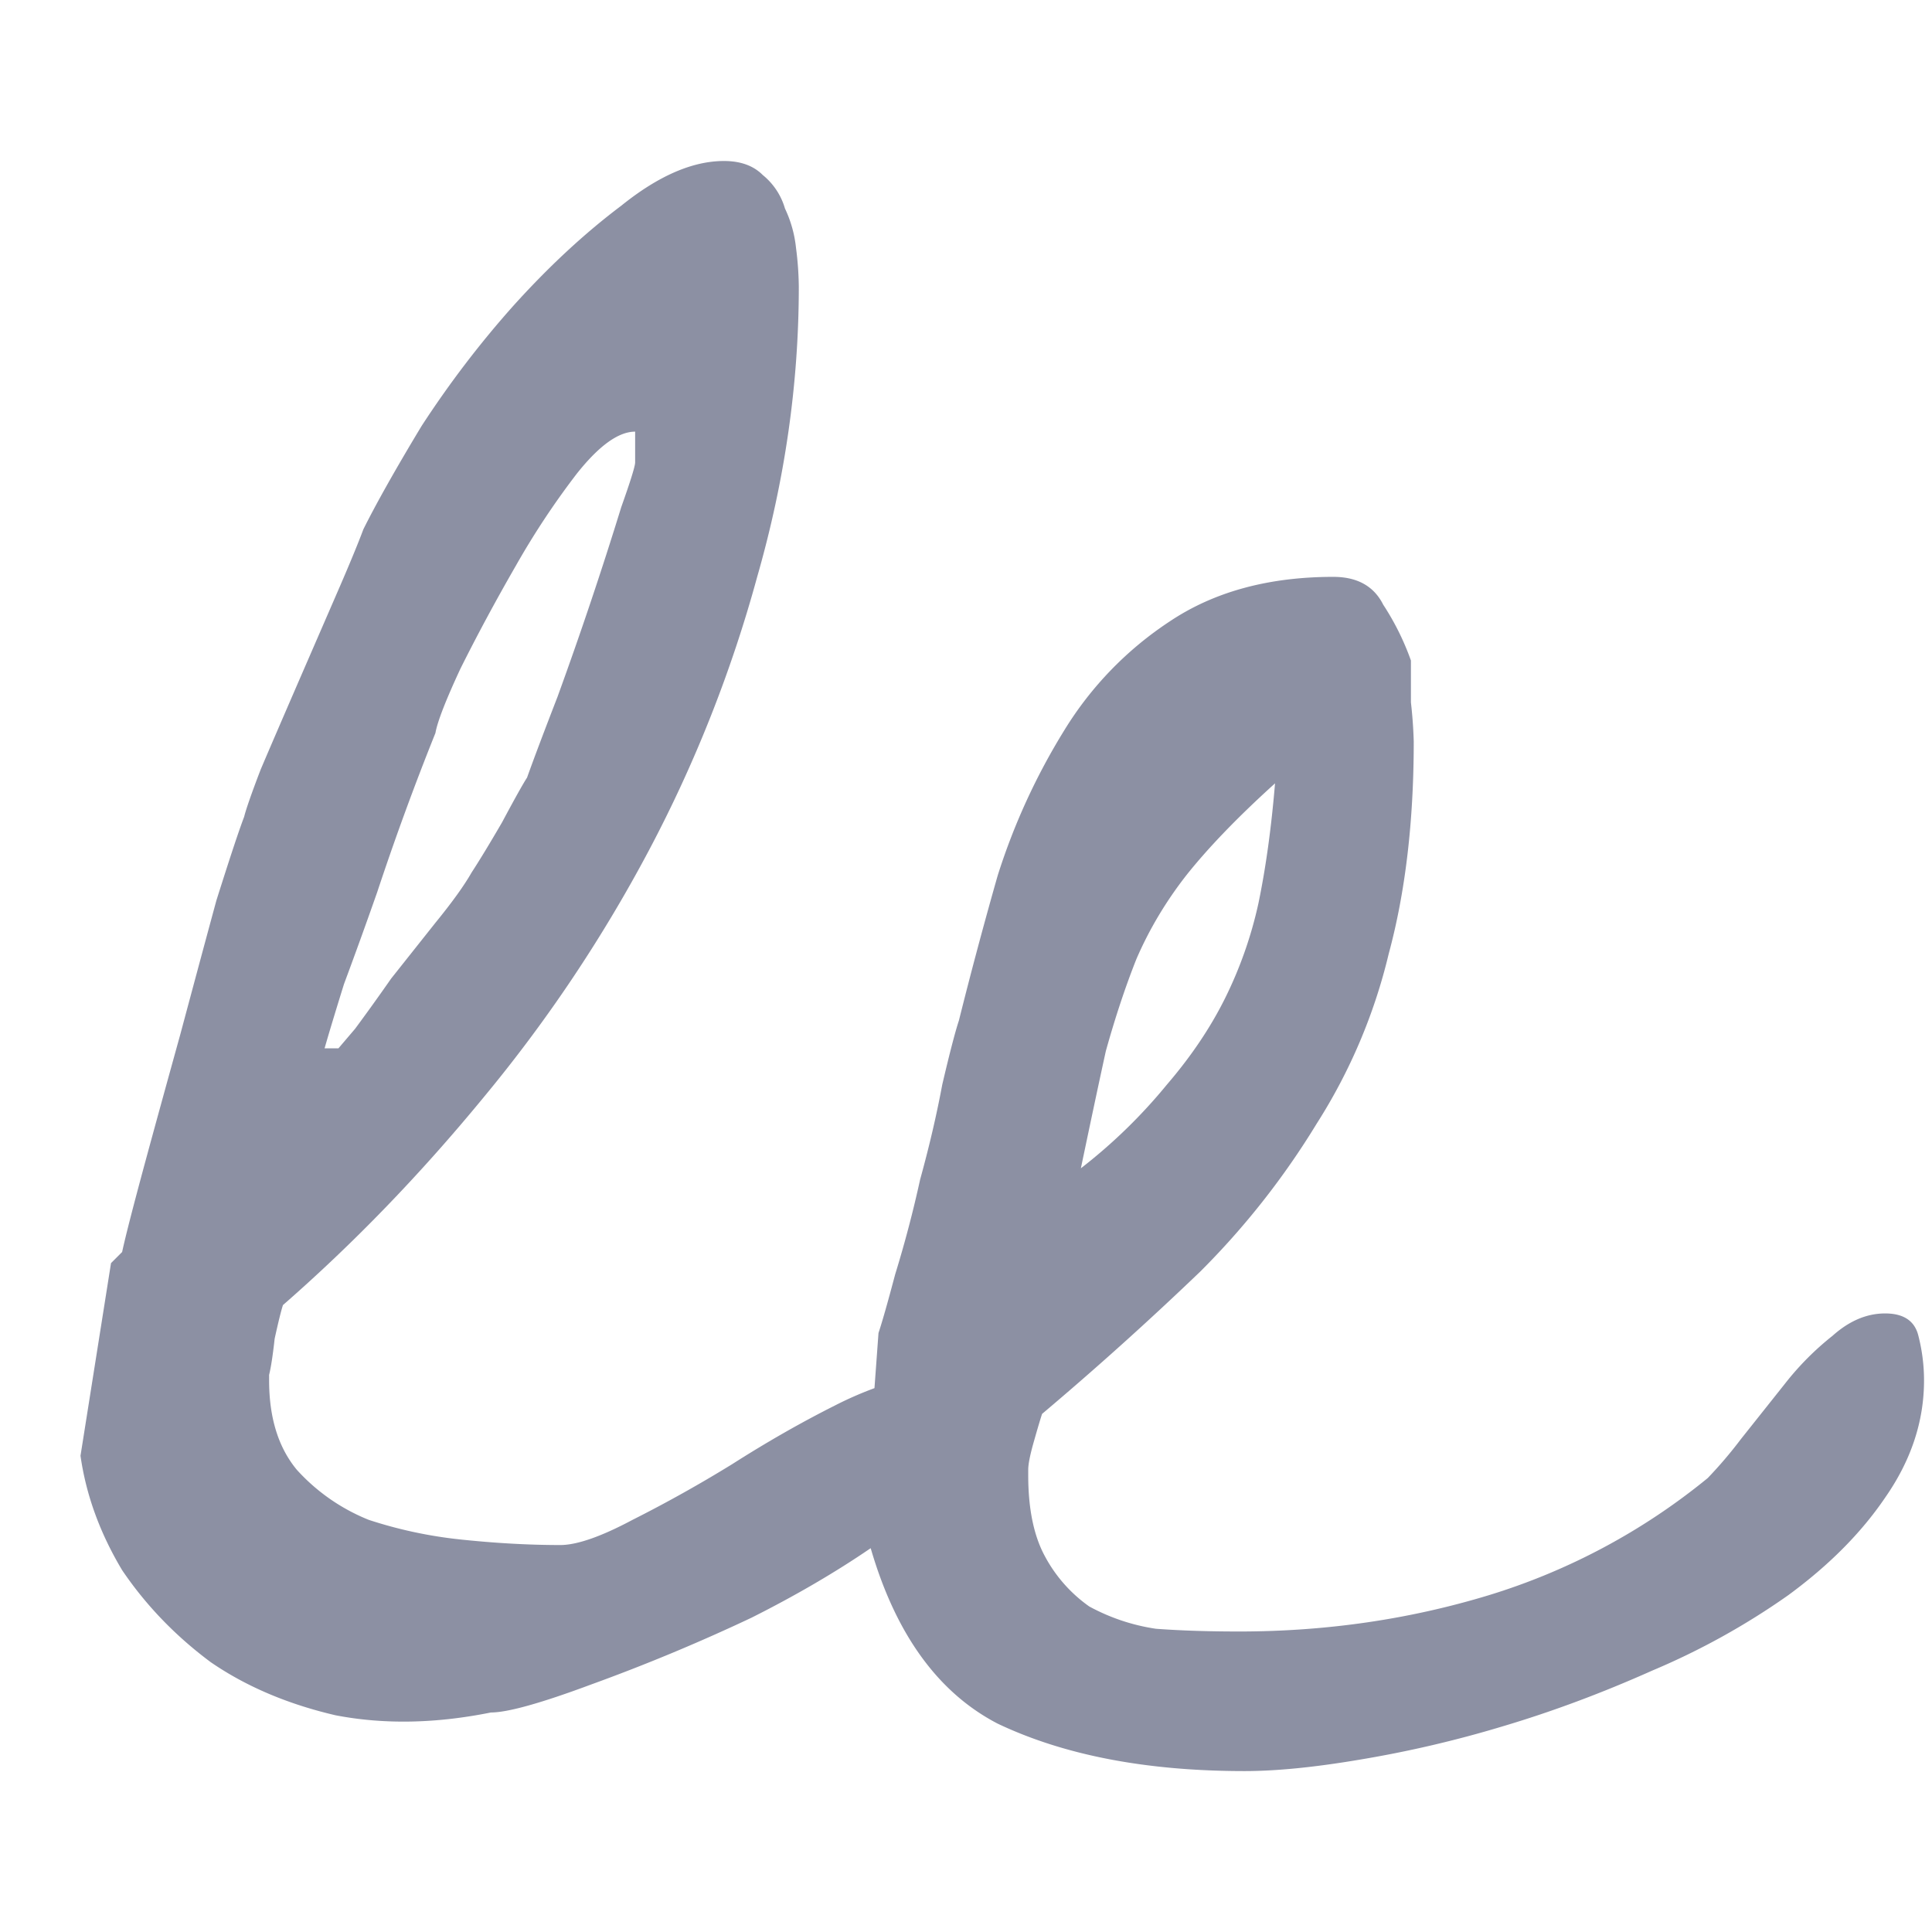 <svg xmlns="http://www.w3.org/2000/svg" width="24" height="24" fill="none"><path fill="#2F3557" fill-opacity=".55" fill-rule="evenodd" d="m1.413 15.657-.034.034L1 18.084c.069.486.241.96.517 1.421.298.44.666.82 1.102 1.144.437.3.953.52 1.55.659.598.115 1.24.104 1.93-.035.206 0 .62-.115 1.24-.346a23.08 23.08 0 0 0 1.998-.832c.543-.273 1.036-.56 1.479-.863.311 1.07.838 1.796 1.578 2.18.827.393 1.849.589 3.066.589.39 0 .861-.046 1.413-.139a14.168 14.168 0 0 0 1.791-.416c.62-.184 1.24-.416 1.86-.693a8.972 8.972 0 0 0 1.689-.936c.505-.37.907-.774 1.205-1.213.322-.462.483-.947.483-1.456 0-.184-.023-.37-.07-.554-.045-.185-.183-.278-.413-.278-.23 0-.447.093-.654.278a3.54 3.54 0 0 0-.586.589l-.551.693a5.37 5.37 0 0 1-.413.485 7.979 7.979 0 0 1-2.722 1.456c-.988.3-2.021.45-3.1.45-.368 0-.713-.01-1.034-.034a2.498 2.498 0 0 1-.827-.277 1.8 1.8 0 0 1-.551-.624c-.138-.254-.207-.59-.207-1.005v-.07c0-.069.023-.184.069-.346.046-.162.08-.277.103-.347a41.518 41.518 0 0 0 1.964-1.767 9.77 9.77 0 0 0 1.447-1.838 6.898 6.898 0 0 0 .896-2.114c.206-.762.31-1.64.31-2.634a5.74 5.74 0 0 0-.035-.486v-.52a3.244 3.244 0 0 0-.344-.693c-.115-.23-.322-.346-.62-.346-.804 0-1.482.185-2.033.554a4.318 4.318 0 0 0-1.309 1.352 8.034 8.034 0 0 0-.827 1.803 56.64 56.64 0 0 0-.482 1.802c-.046.139-.115.404-.207.797-.069.37-.16.763-.275 1.179a14.56 14.56 0 0 1-.31 1.178c-.092.347-.161.59-.207.728l-.05.685a4.47 4.47 0 0 0-.492.216c-.414.208-.839.45-1.275.728a16.69 16.69 0 0 1-1.24.693c-.39.208-.69.312-.896.312-.39 0-.804-.023-1.24-.069a5.492 5.492 0 0 1-1.137-.243 2.42 2.42 0 0 1-.896-.623c-.23-.278-.344-.648-.344-1.11v-.069c.023-.092.046-.243.069-.45.046-.209.08-.347.103-.417.873-.762 1.7-1.617 2.48-2.565a18.062 18.062 0 0 0 2.067-3.085 16.59 16.59 0 0 0 1.344-3.396c.345-1.202.517-2.404.517-3.605a4 4 0 0 0-.035-.485 1.5 1.5 0 0 0-.137-.486.832.832 0 0 0-.276-.416C9.36 2.058 9.199 2 8.993 2c-.39 0-.816.185-1.275.555-.46.346-.907.762-1.344 1.247-.413.463-.792.96-1.137 1.49-.321.532-.562.96-.723 1.283-.069.185-.184.463-.345.832l-.482 1.11c-.16.37-.31.716-.448 1.04-.115.3-.183.496-.206.589-.07.184-.184.531-.345 1.04-.138.508-.287 1.062-.448 1.663-.16.578-.31 1.121-.448 1.63-.137.508-.23.866-.275 1.074l-.104.104ZM7.89 5.362c-.207 0-.448.174-.723.52a9.818 9.818 0 0 0-.758 1.144c-.253.439-.483.867-.69 1.282-.183.393-.286.66-.31.798a33.965 33.965 0 0 0-.723 1.976 62.71 62.71 0 0 1-.413 1.143c-.115.37-.195.636-.241.798h.172l.207-.243c.137-.185.287-.393.448-.624l.55-.693c.207-.254.357-.462.449-.624.091-.139.218-.347.379-.624.16-.3.264-.485.31-.555.091-.254.218-.589.379-1.005a49.763 49.763 0 0 0 .792-2.357c.115-.323.172-.508.172-.554v-.382Zm7.95 4.368c-.46.416-.828.797-1.103 1.143-.253.324-.46.67-.62 1.04-.138.347-.264.728-.38 1.144-.091.416-.194.901-.31 1.456a6.6 6.6 0 0 0 1.069-1.04c.298-.347.54-.705.723-1.074a5.11 5.11 0 0 0 .414-1.179c.091-.439.16-.936.206-1.49Z" clip-rule="evenodd"/></svg>